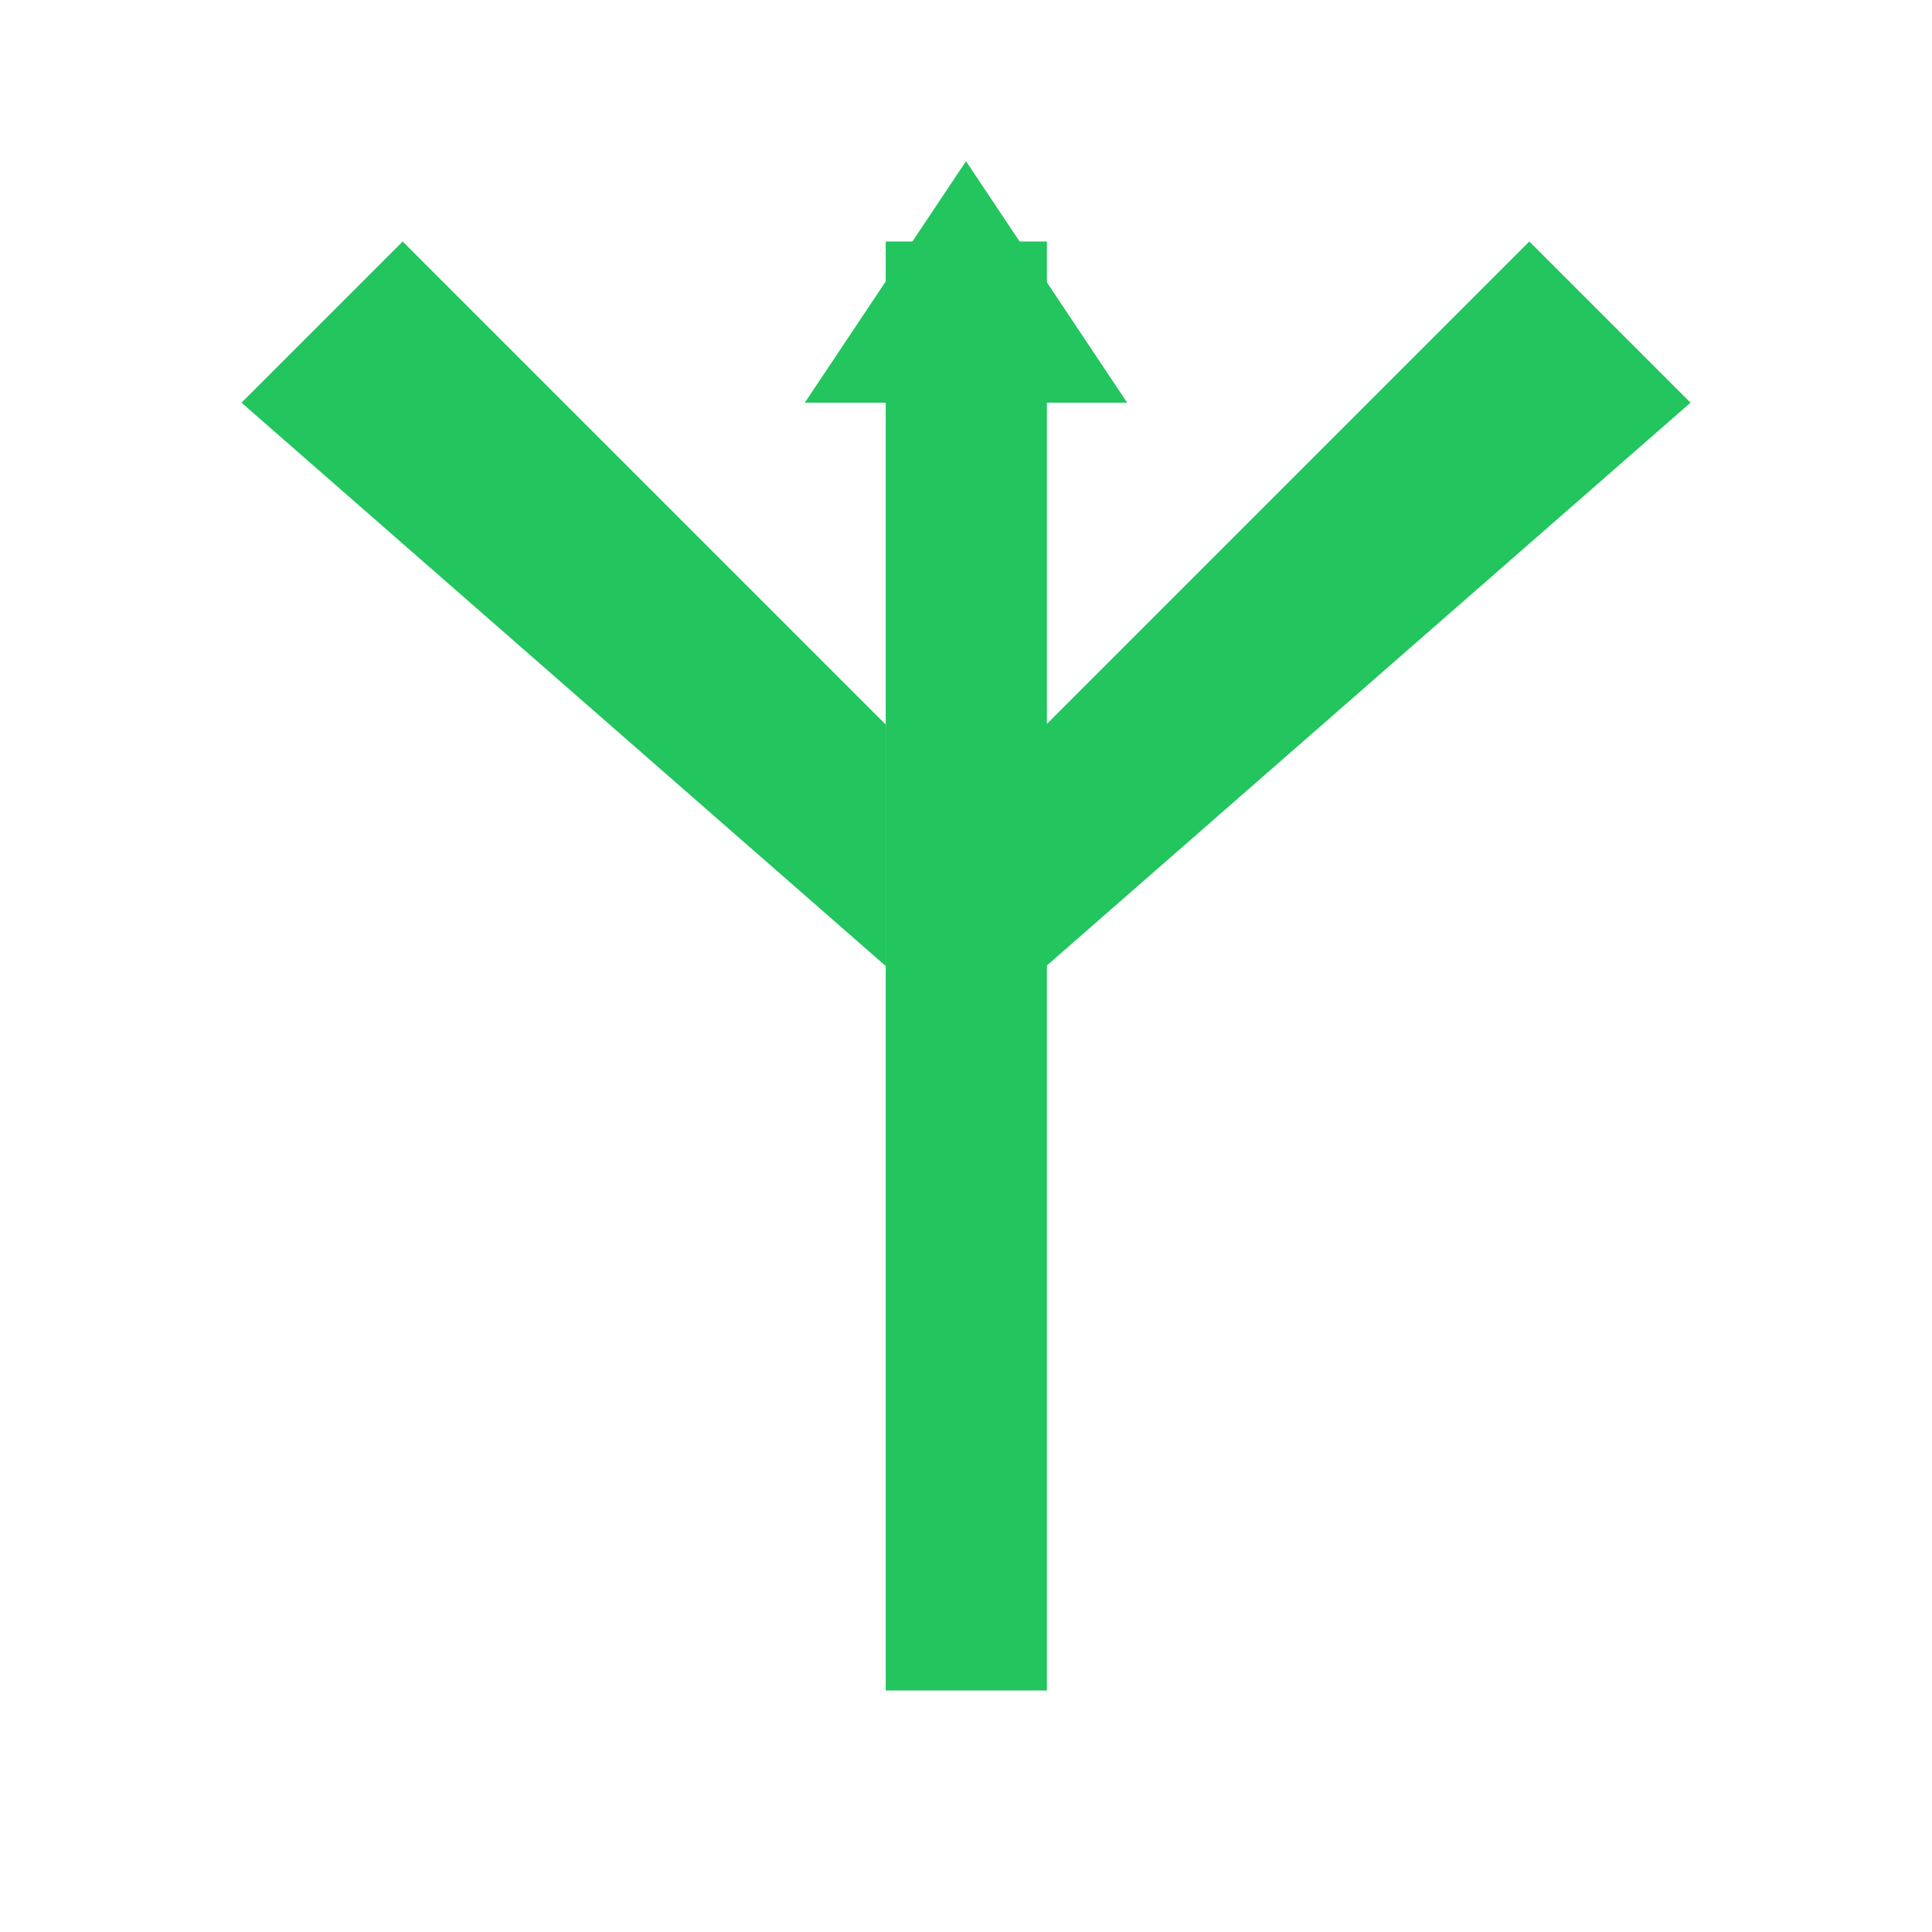 <svg width="32" height="32" viewBox="0 0 32 32" xmlns="http://www.w3.org/2000/svg">
  <defs>
    <style>
      .tree { fill: #22c55e; }
    </style>
  </defs>
  <!-- Tree trunk -->
  <rect x="14.67" y="4" width="2.67" height="24" class="tree"/>
  <!-- Left branch -->
  <polygon points="14.67,16 4,6.67 6.67,4 14.67,12" class="tree"/>
  <!-- Right branch -->
  <polygon points="17.33,16 28,6.67 25.33,4 17.33,12" class="tree"/>
  <!-- Tree top -->
  <polygon points="13.33,6.67 18.67,6.67 16,2.67" class="tree"/>
</svg>